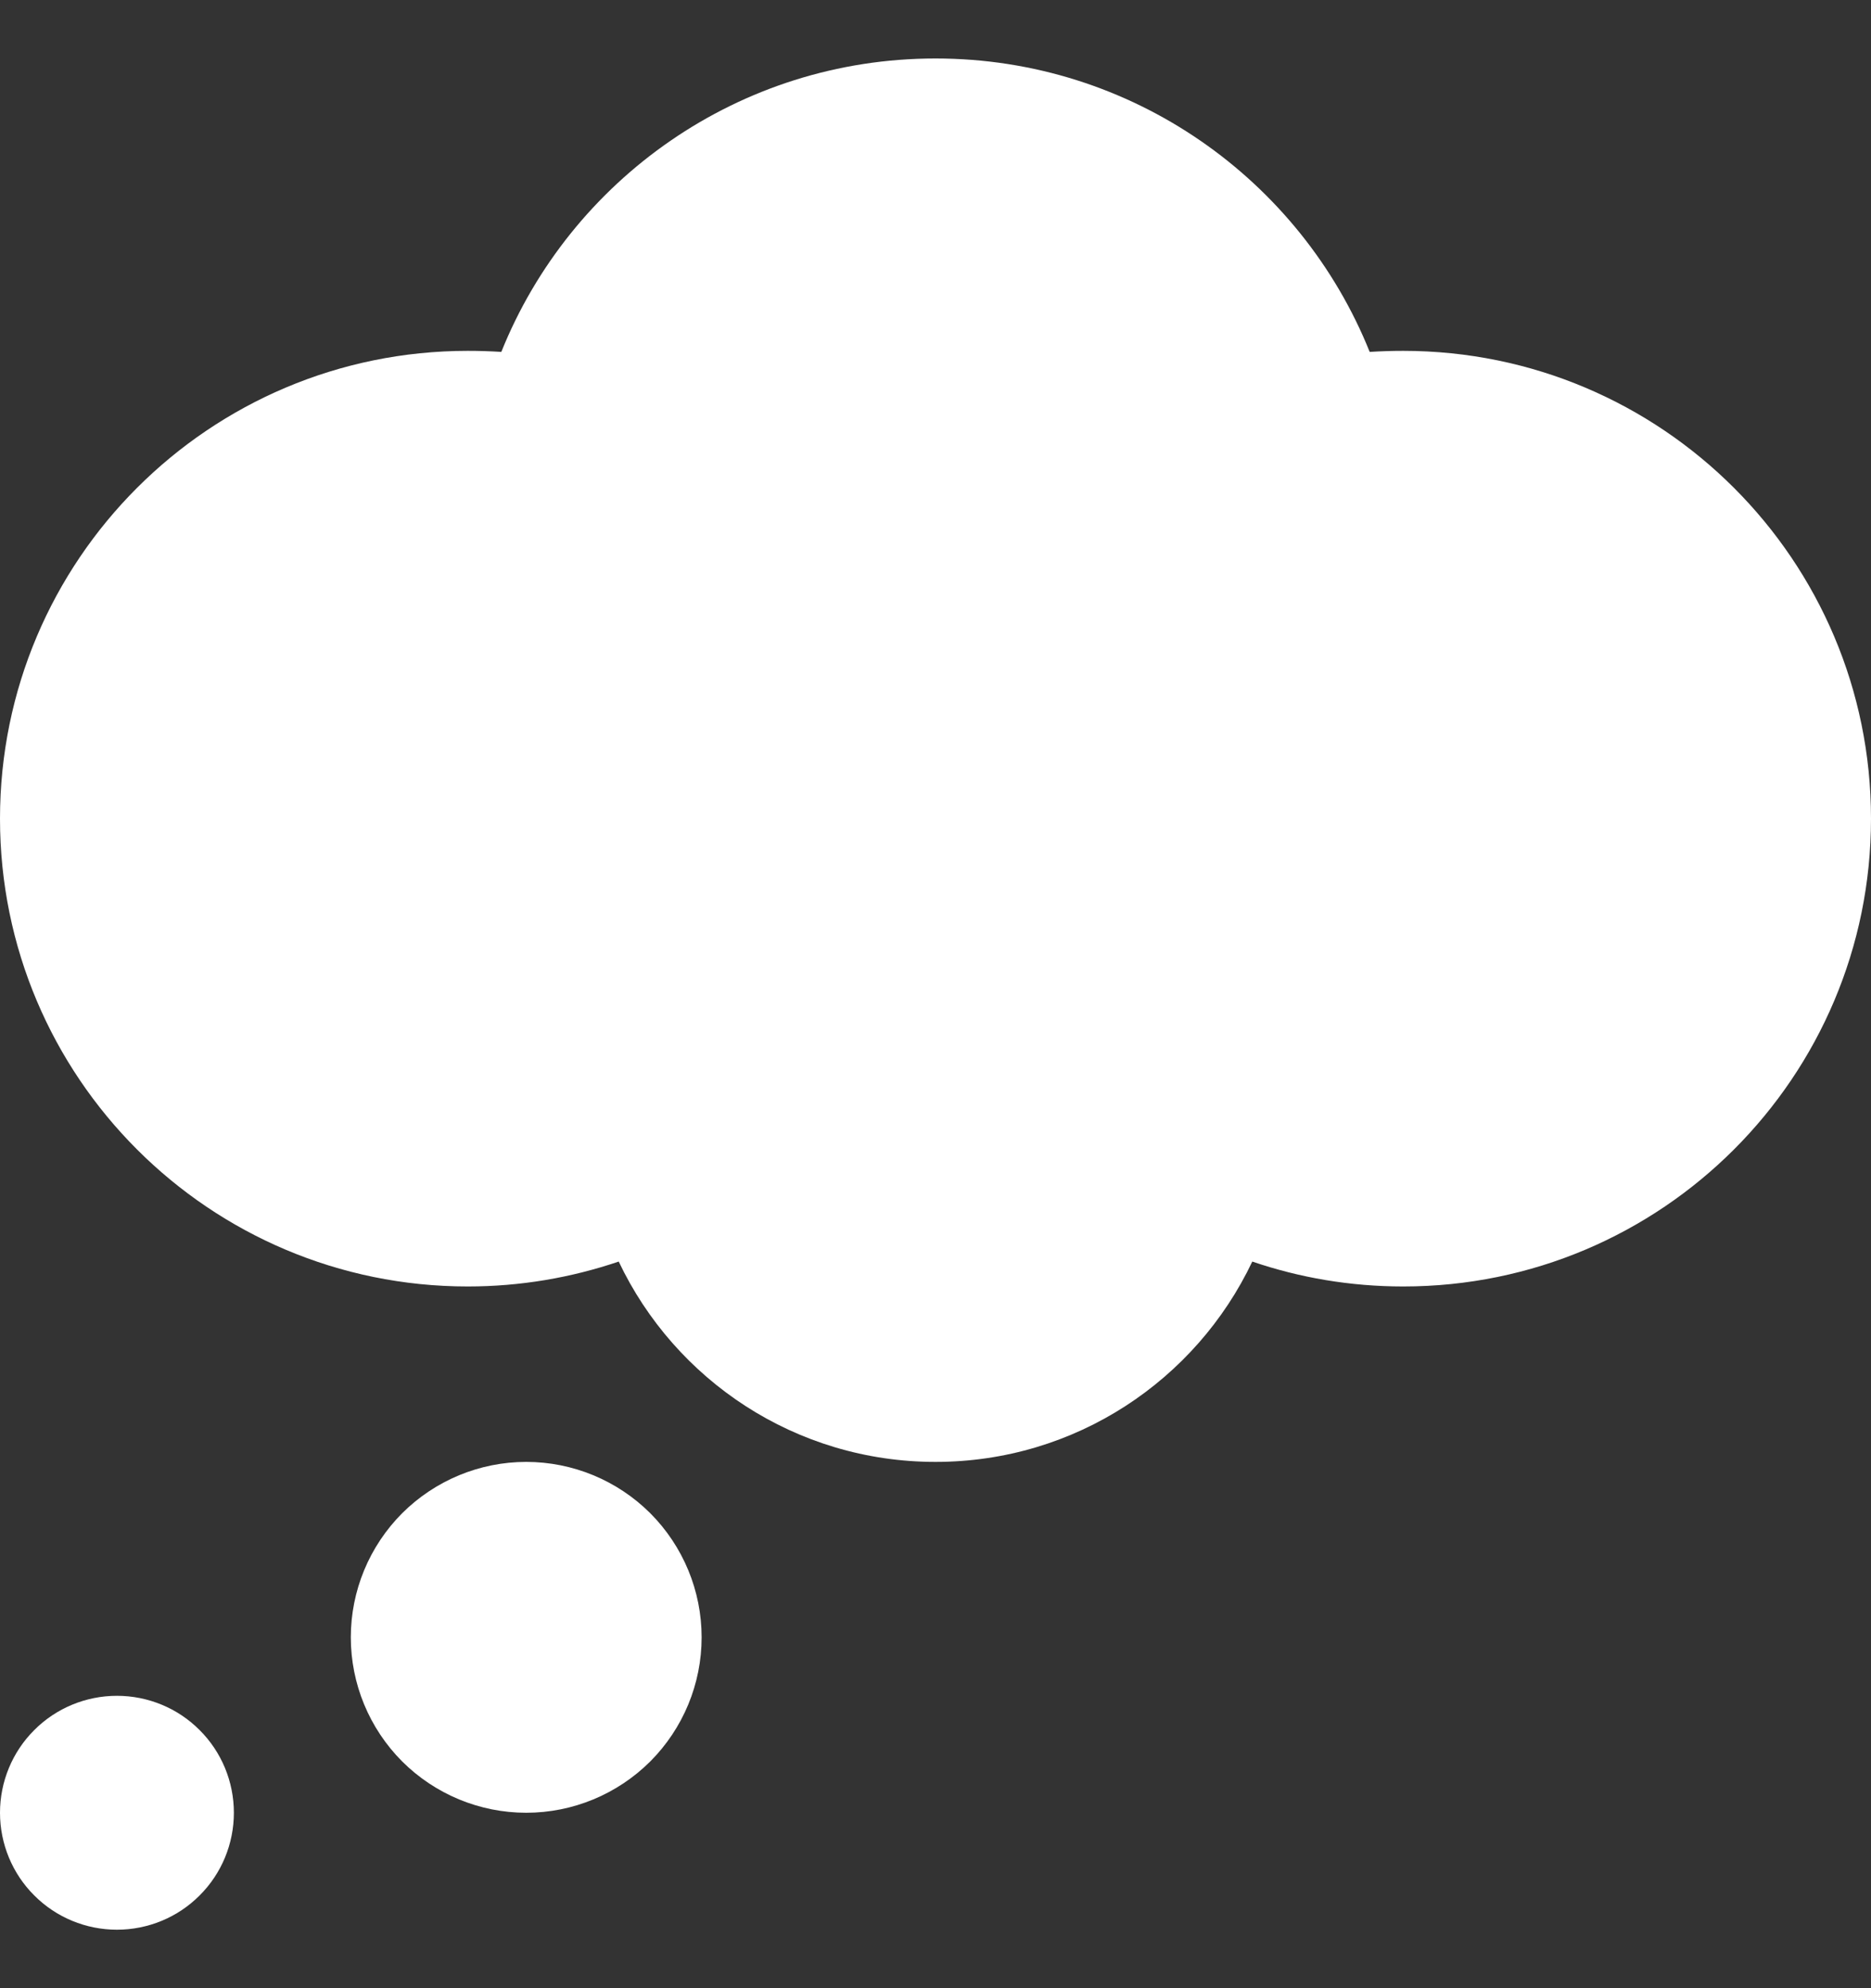 <svg width="16" height="17" viewBox="0 0 16 17" fill="none" xmlns="http://www.w3.org/2000/svg">
<rect x="0" y="0" width="16" height="17" fill="#333333" stroke="none"/>
<path d="M11.713 3.009C11.122 1.538 9.681 0.5 8 0.5C6.319 0.5 4.878 1.538 4.287 3.009C4.194 3.003 4.097 3 4 3C1.791 3 0 4.791 0 7C0 9.209 1.791 11 4 11C4.45 11 4.884 10.925 5.291 10.787C5.772 11.8 6.803 12.5 8 12.5C9.197 12.5 10.228 11.8 10.709 10.787C11.113 10.925 11.547 11 12 11C14.209 11 16 9.209 16 7C16 4.791 14.209 3 12 3C11.903 3 11.809 3.003 11.713 3.009ZM4.5 15.5C4.898 15.5 5.279 15.342 5.561 15.061C5.842 14.779 6 14.398 6 14C6 13.602 5.842 13.221 5.561 12.939C5.279 12.658 4.898 12.5 4.5 12.5C4.102 12.5 3.721 12.658 3.439 12.939C3.158 13.221 3 13.602 3 14C3 14.398 3.158 14.779 3.439 15.061C3.721 15.342 4.102 15.5 4.5 15.5ZM1 16.5C1.265 16.5 1.52 16.395 1.707 16.207C1.895 16.02 2 15.765 2 15.5C2 15.235 1.895 14.98 1.707 14.793C1.52 14.605 1.265 14.5 1 14.5C0.735 14.5 0.48 14.605 0.293 14.793C0.105 14.98 0 15.235 0 15.5C0 15.765 0.105 16.02 0.293 16.207C0.48 16.395 0.735 16.5 1 16.5Z" fill="white"/>
</svg>
